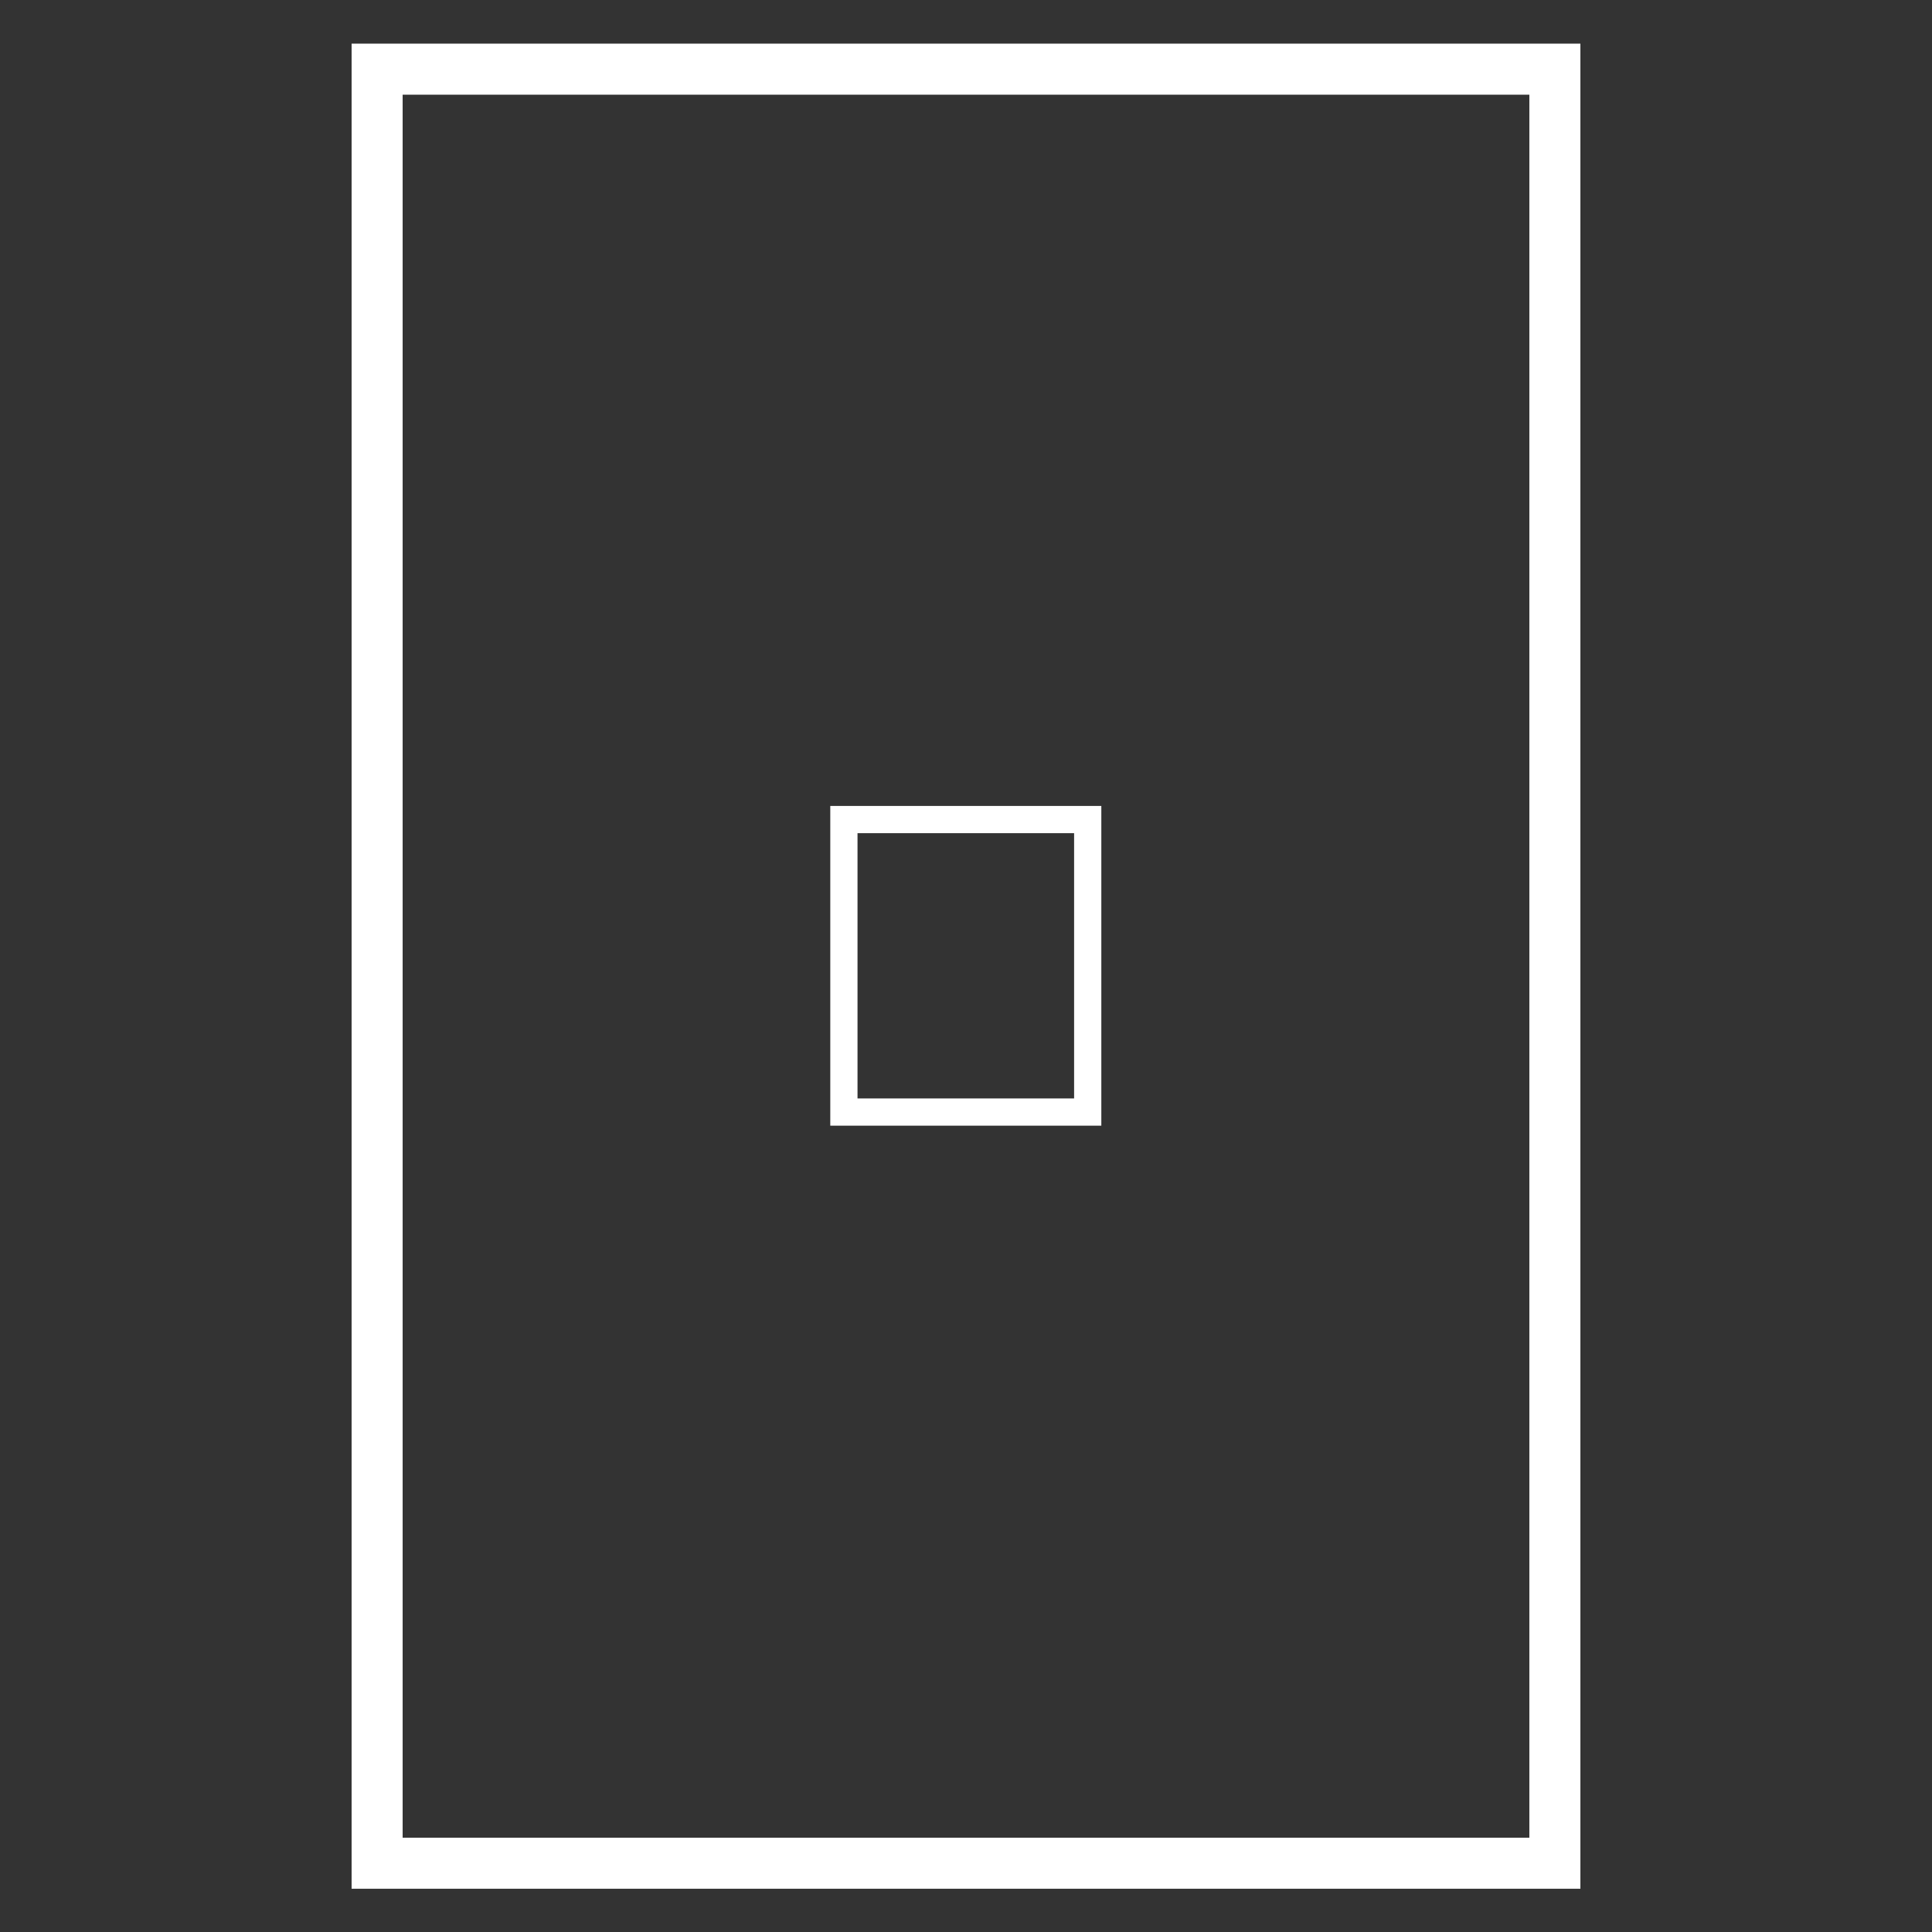 <?xml version="1.0" encoding="utf-8"?>
<!-- Generator: Adobe Illustrator 28.4.1, SVG Export Plug-In . SVG Version: 6.00 Build 0)  -->
<svg version="1.1" id="Layer_1" xmlns="http://www.w3.org/2000/svg" xmlns:xlink="http://www.w3.org/1999/xlink" x="0px" y="0px"
	 viewBox="0 0 500 500" style="enable-background:new 0 0 500 500;" xml:space="preserve">
<rect x="0" y="0" width="500" height="500" fill="#333333" stroke="none"/>
<style type="text/css">
	.st0{fill:none;stroke:#FFFFFF;stroke-width:13.21;stroke-miterlimit:10;}
	.st1{fill:none;stroke:#FFFFFF;stroke-width:7.045;stroke-miterlimit:10;}
</style>
<g>
	<rect x="97.6" y="17.9" class="st0" width="304.8" height="464.3"/>
	<g>
		<rect x="218.4" y="212.1" class="st1" width="63.1" height="75.7"/>
	</g>
</g>
</svg>
